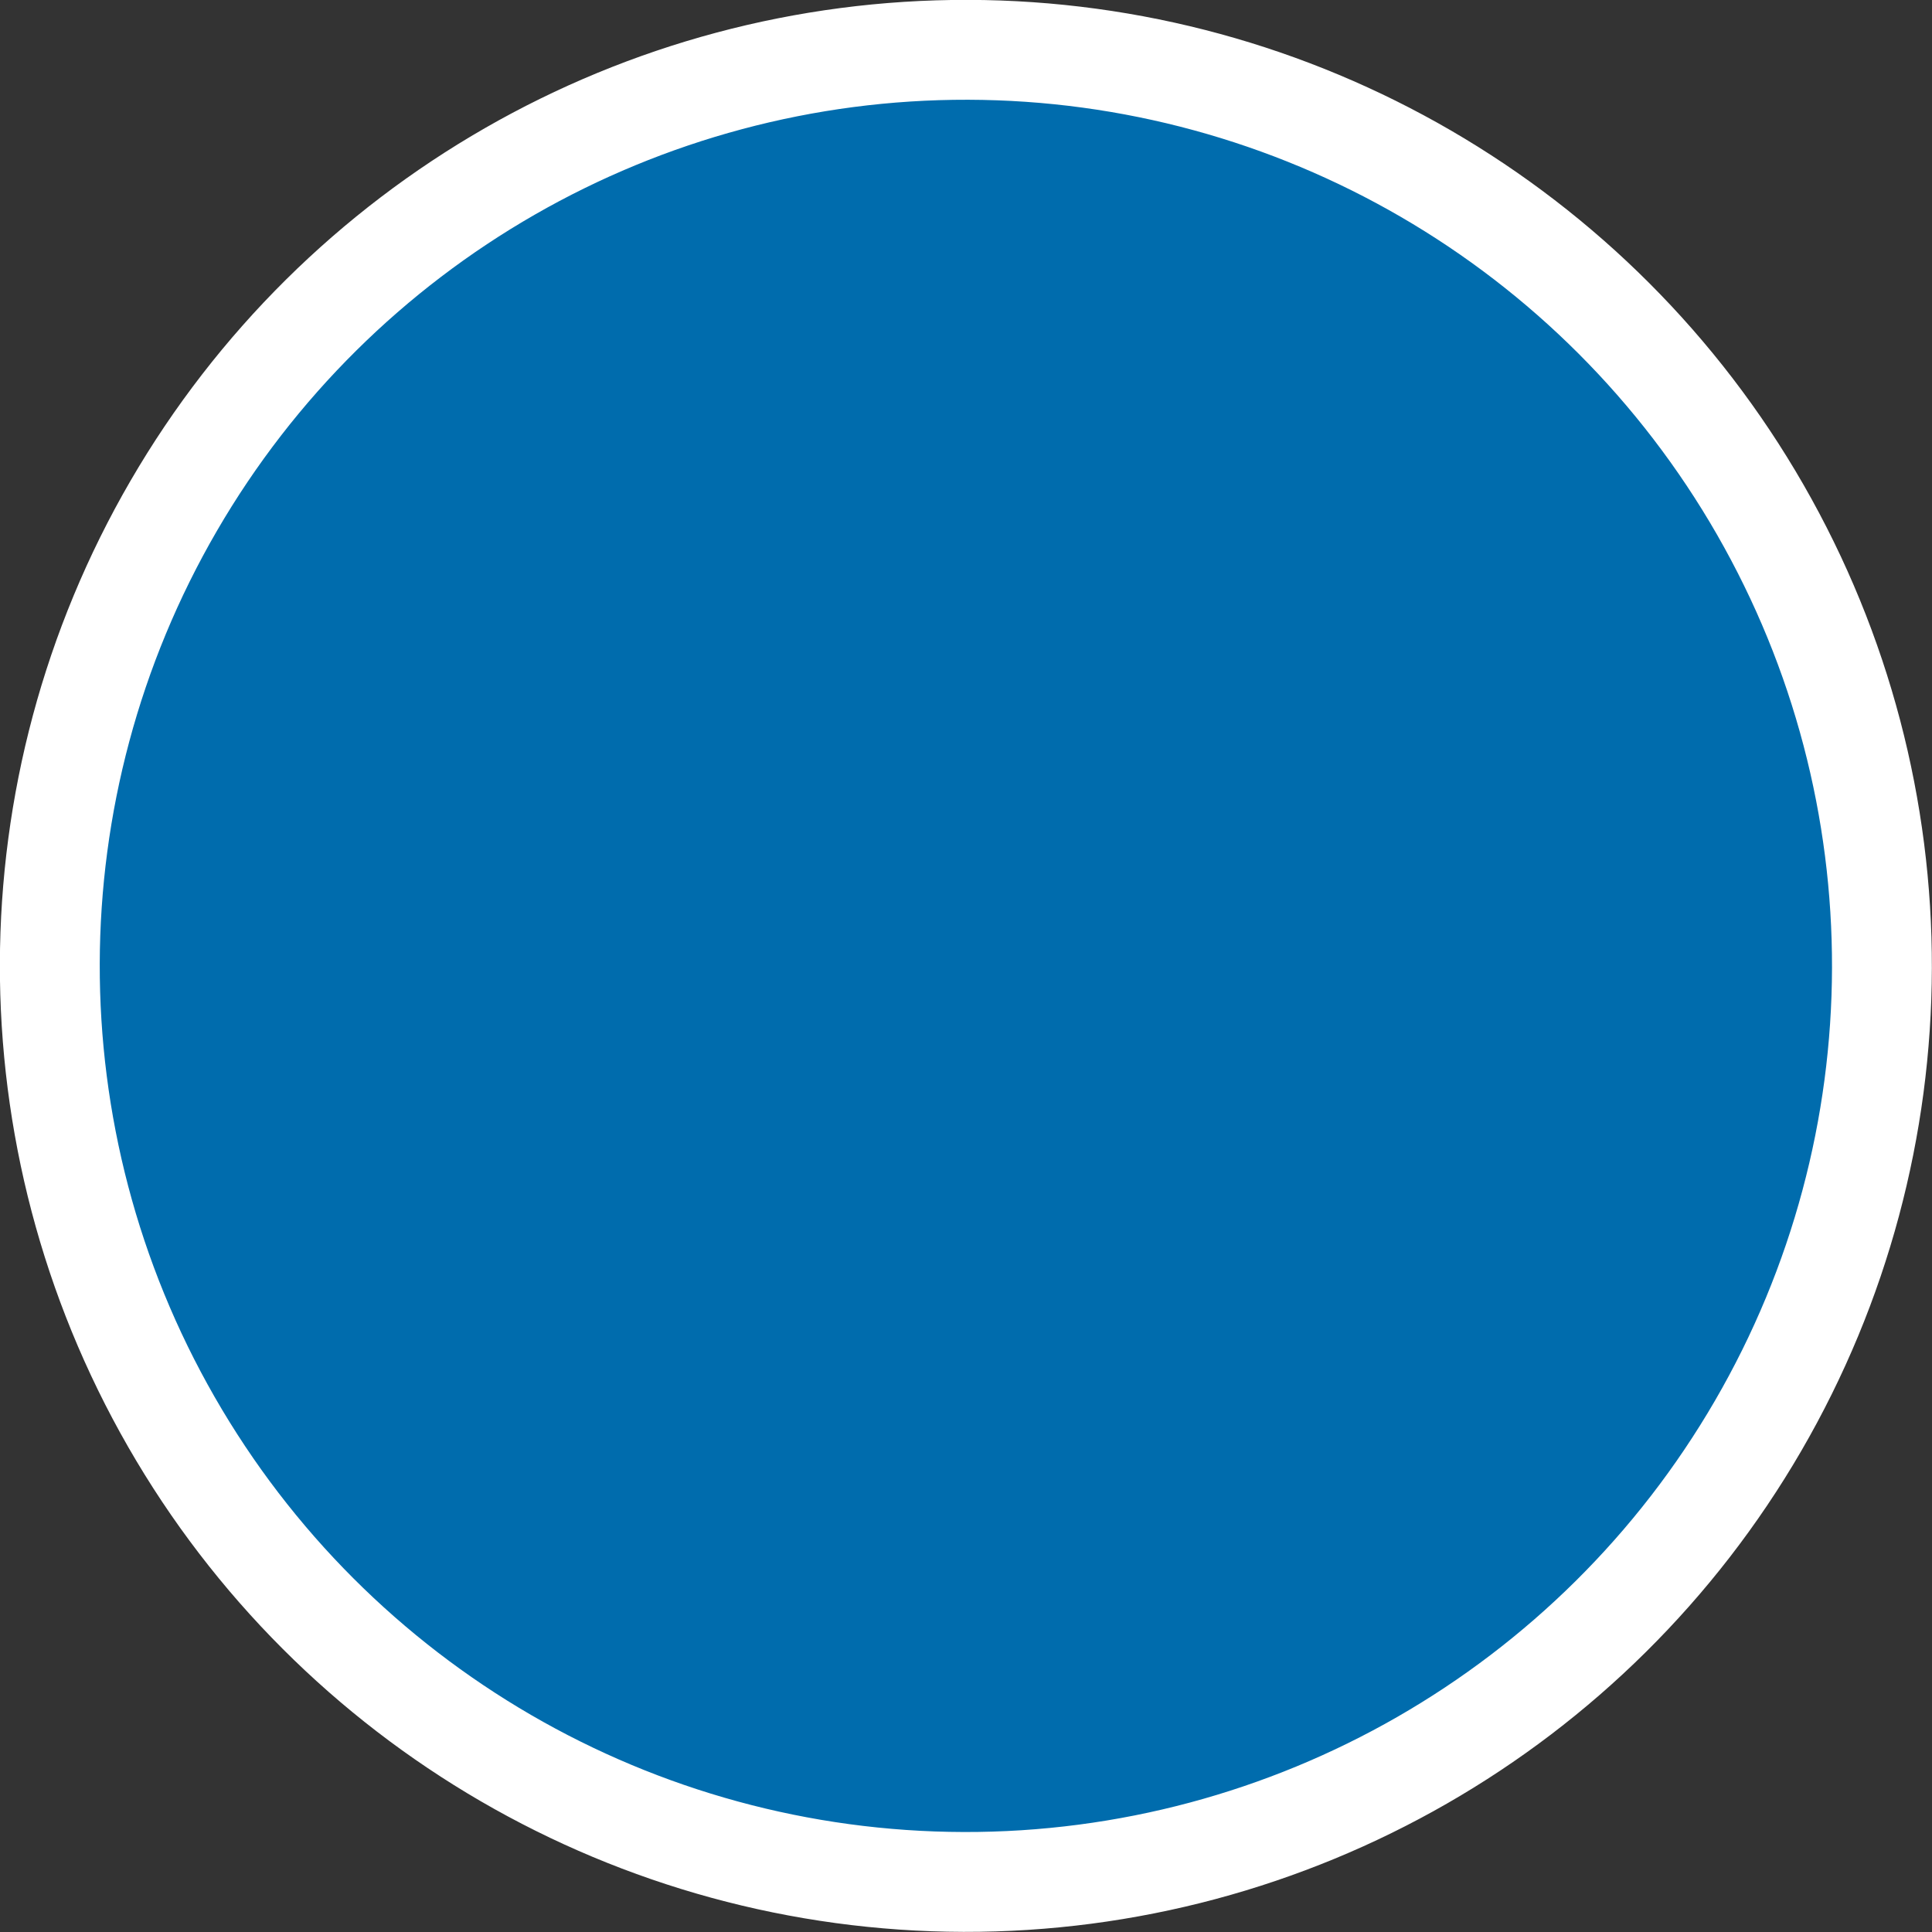 <svg id="Layer_1" data-name="Layer 1" xmlns="http://www.w3.org/2000/svg" xmlns:xlink="http://www.w3.org/1999/xlink" viewBox="0 0 284.19 284.19"><rect x="0" y="0" width="284.19" height="284.19" fill="#333333" stroke="none"/><defs><style>.cls-1,.cls-4{fill:none;}.cls-2{clip-path:url(#clip-path);}.cls-3{fill:#006cad;}.cls-4{stroke:#fff;stroke-width:14.69px;}</style><clipPath id="clip-path" transform="translate(0 0)"><rect class="cls-1" width="284.19" height="284.19"/></clipPath></defs><g class="cls-2"><path class="cls-3" d="M142.1,276.85A134.76,134.76,0,1,0,7.34,142.09,134.75,134.75,0,0,0,142.1,276.85" transform="translate(0 0)"/><circle class="cls-4" cx="142.1" cy="142.09" r="134.75" transform="translate(-0.36 283.83) rotate(-89.86)"/></g></svg>